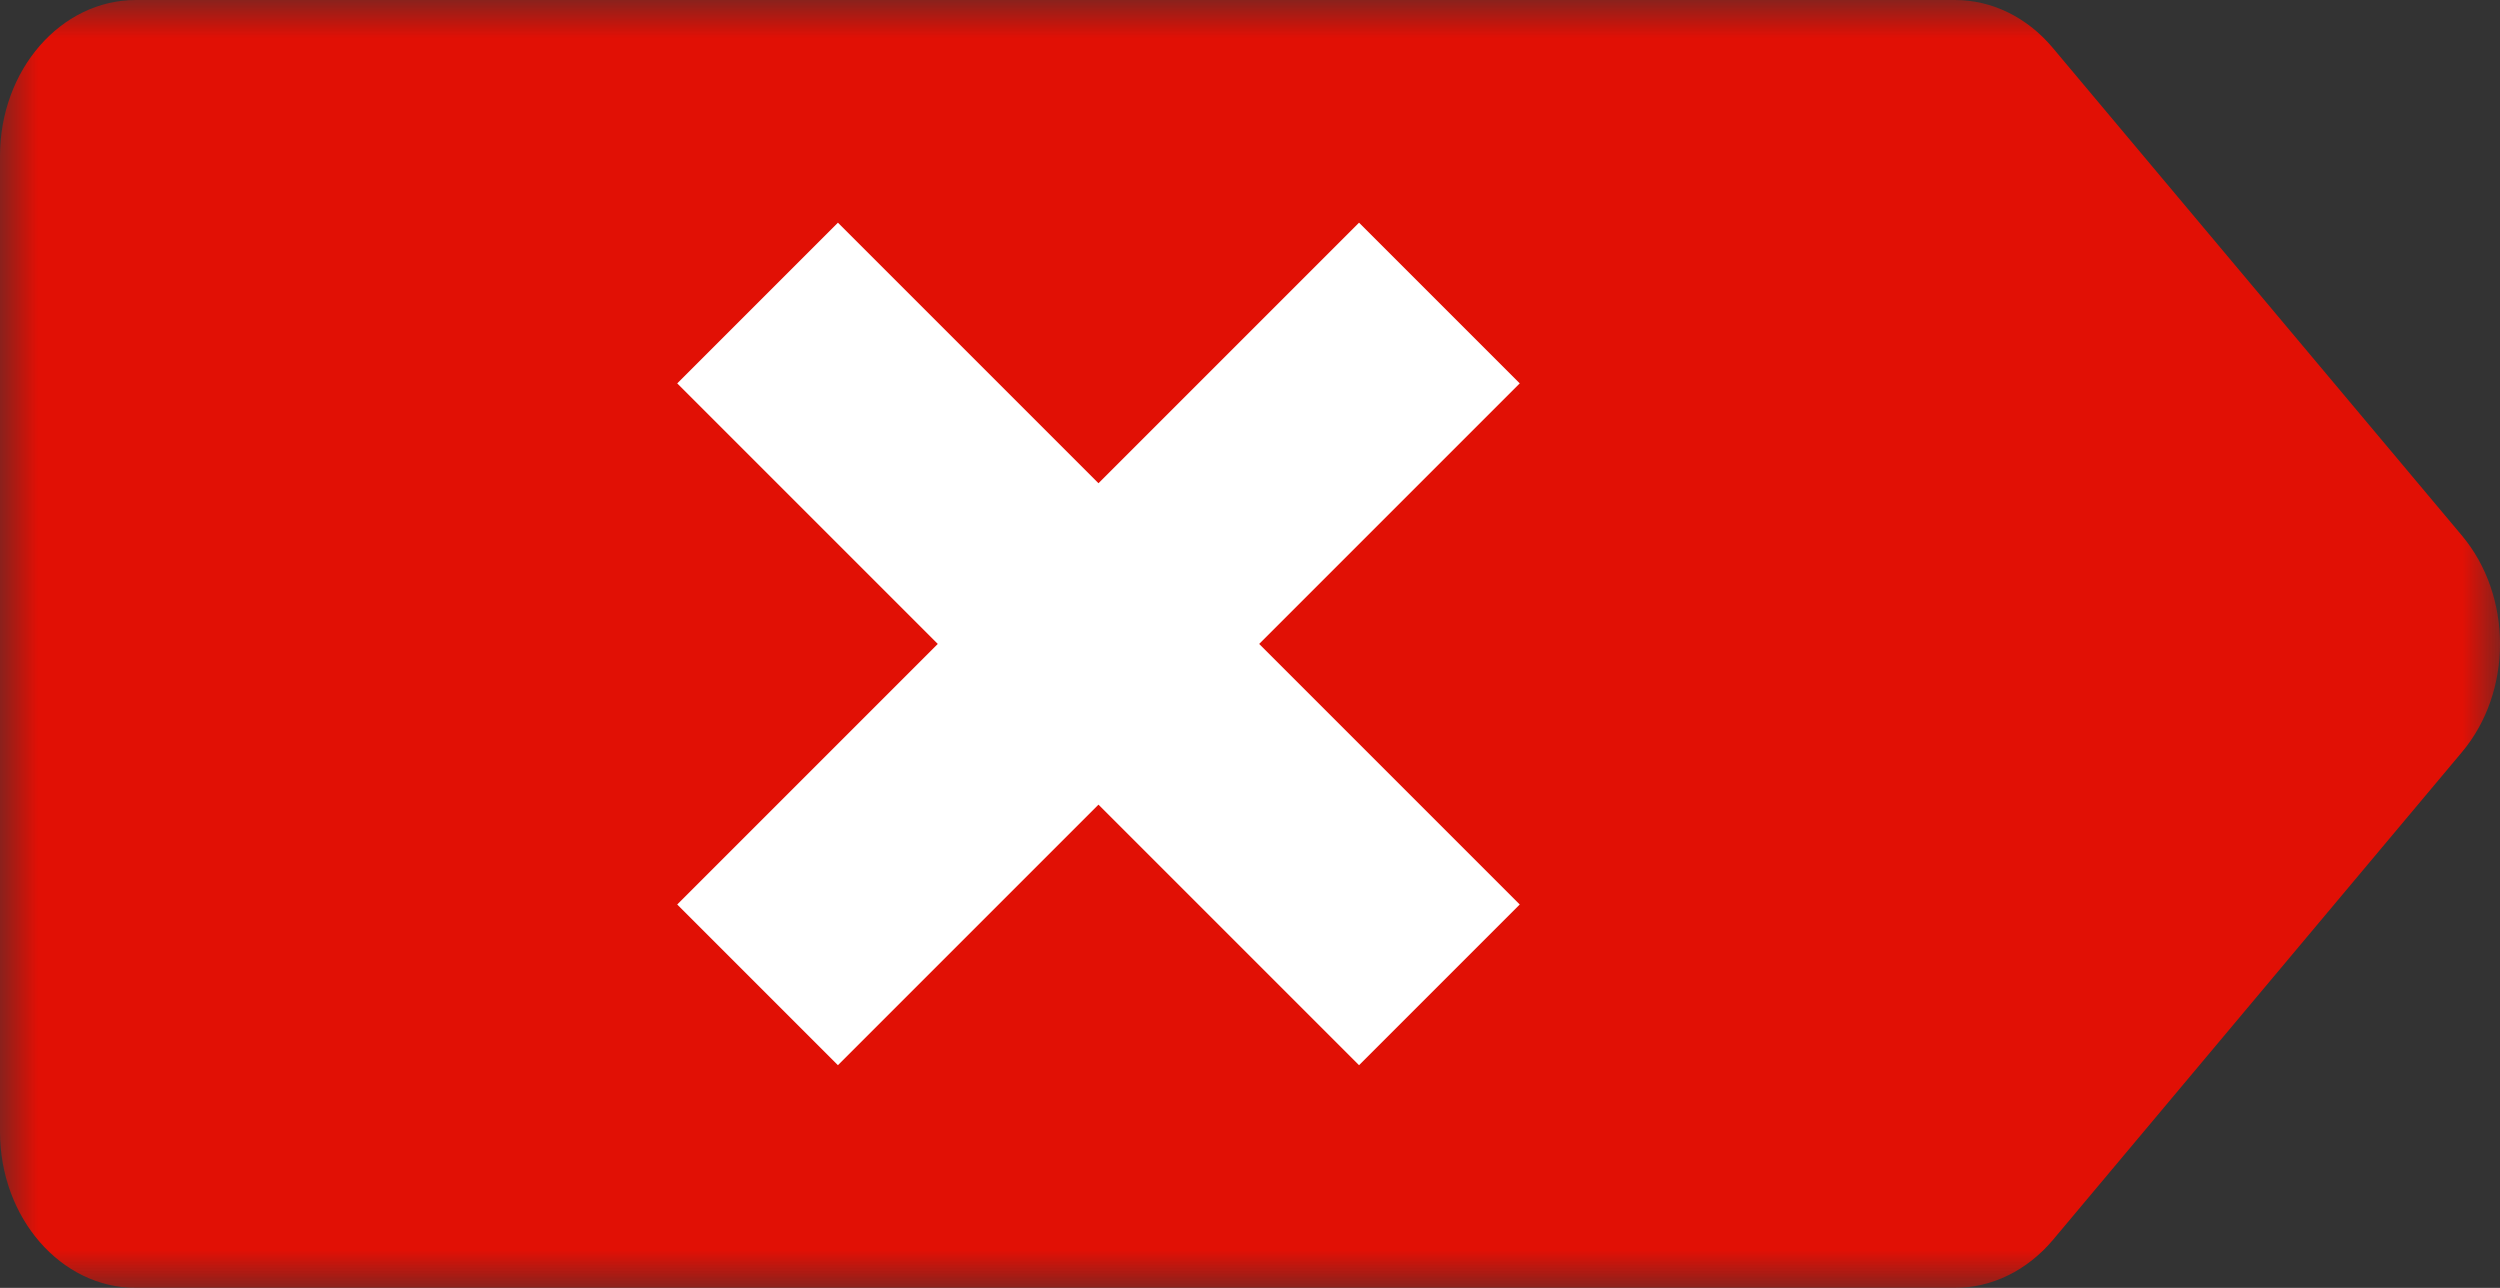 <svg width="33" height="17" xmlns="http://www.w3.org/2000/svg" xmlns:xlink="http://www.w3.org/1999/xlink"><rect width="100%" height="100%" fill="#333333" stroke="none"/><defs><path id="a" d="M0 0h33v17H0z"/></defs><g fill="none" fill-rule="evenodd"><mask id="b" fill="#fff"><use xlink:href="#a"/></mask><path d="M1.794 17C.804 17 0 16.076 0 14.938V2.062C-.001.922.804 0 1.794 0h24.01c.487 0 .952.226 1.291.63l5.401 6.438c.672.8.672 2.064 0 2.862l-5.4 6.44c-.34.402-.805.63-1.293.63H1.794Z" fill="#E11005" mask="url(#b)"/><g stroke="#FFF" stroke-width="3"><path d="m19 13-9-9M19 4l-9 9"/></g></g></svg>